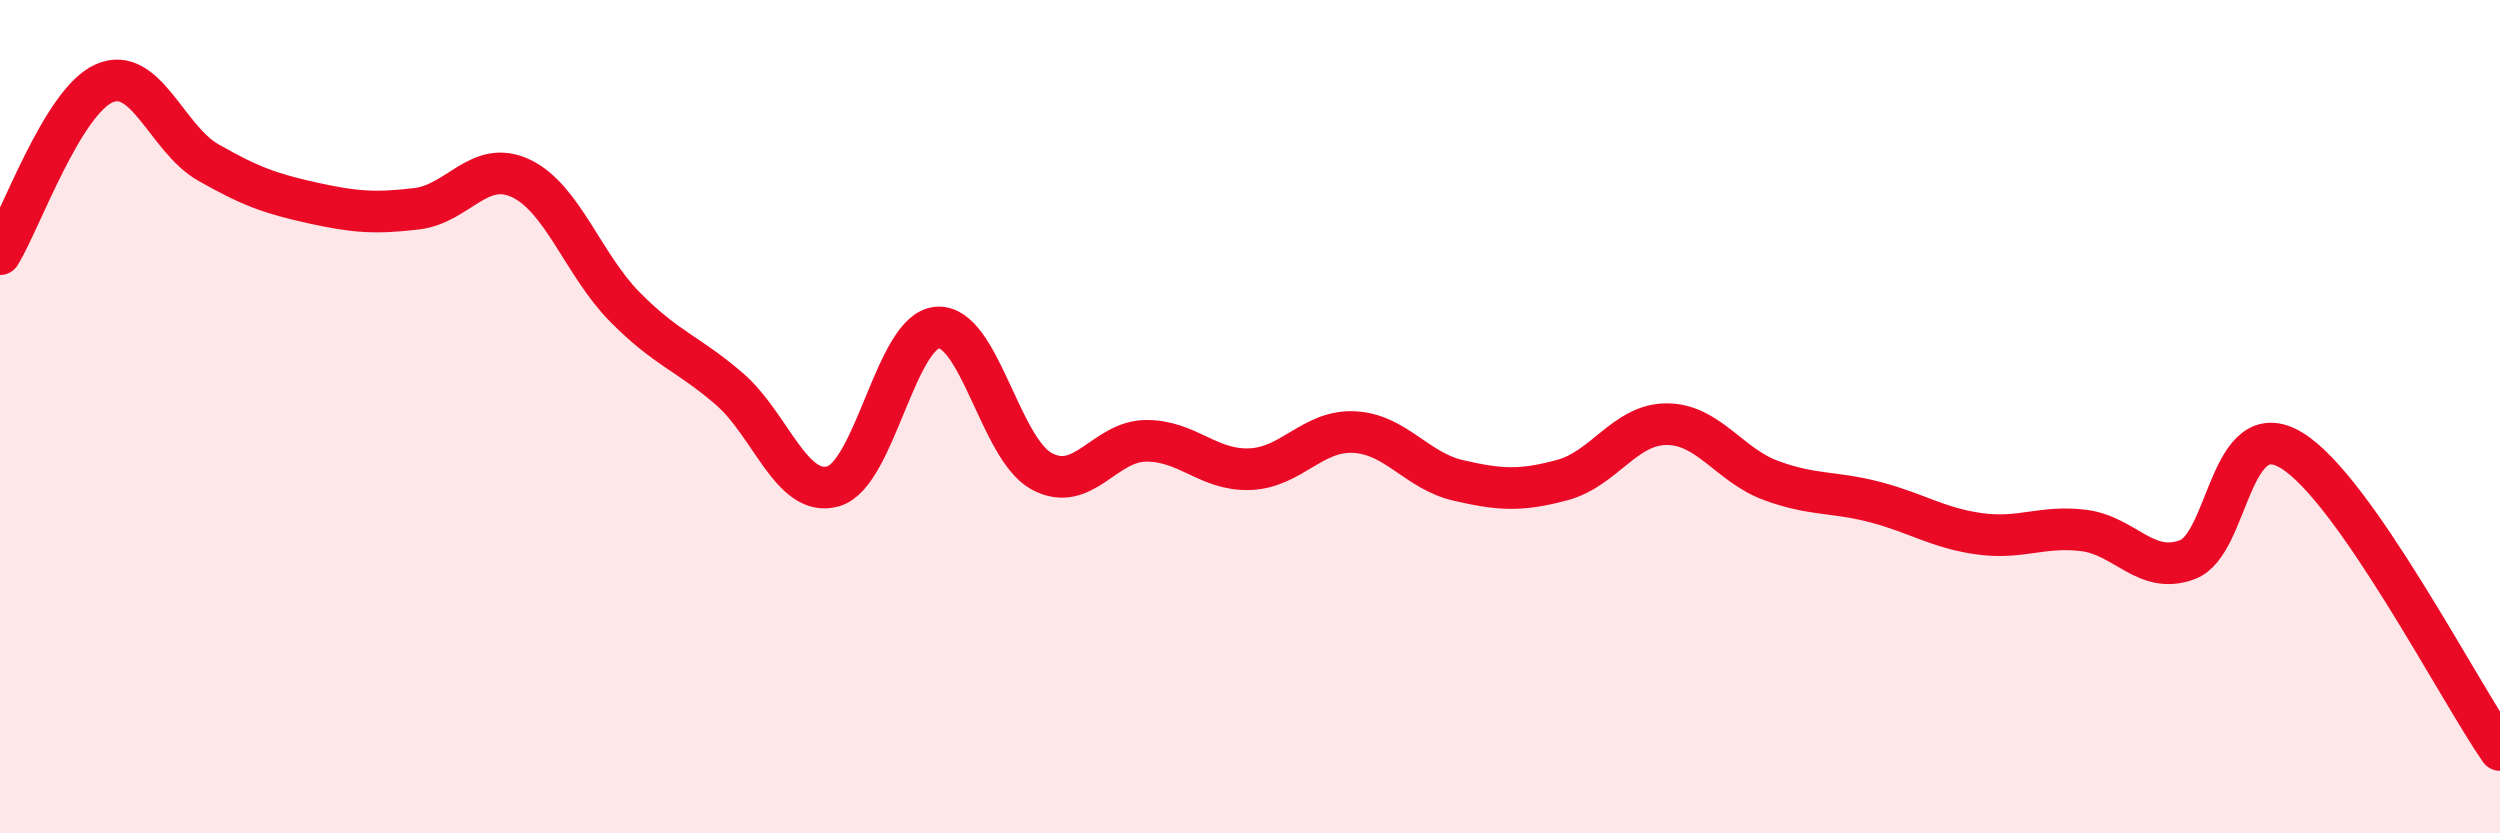 
    <svg width="60" height="20" viewBox="0 0 60 20" xmlns="http://www.w3.org/2000/svg">
      <path
        d="M 0,6.1 C 0.5,5.28 1.5,2.44 2.5,2 C 3.5,1.56 4,3.33 5,3.9 C 6,4.47 6.5,4.65 7.5,4.87 C 8.5,5.09 9,5.13 10,5.01 C 11,4.89 11.5,3.81 12.5,4.28 C 13.5,4.75 14,6.36 15,7.37 C 16,8.38 16.5,8.47 17.5,9.33 C 18.5,10.19 19,11.96 20,11.67 C 21,11.38 21.5,7.93 22.5,7.86 C 23.5,7.79 24,10.77 25,11.31 C 26,11.85 26.5,10.59 27.5,10.58 C 28.5,10.57 29,11.3 30,11.26 C 31,11.22 31.5,10.32 32.5,10.37 C 33.5,10.42 34,11.3 35,11.53 C 36,11.76 36.5,11.79 37.5,11.52 C 38.5,11.25 39,10.18 40,10.18 C 41,10.18 41.5,11.16 42.5,11.53 C 43.5,11.9 44,11.79 45,12.05 C 46,12.31 46.5,12.67 47.5,12.81 C 48.5,12.95 49,12.61 50,12.73 C 51,12.85 51.5,13.81 52.5,13.43 C 53.5,13.05 53.5,9.9 55,10.81 C 56.5,11.72 59,16.56 60,18L60 20L0 20Z"
        fill="#EB0A25"
        opacity="0.1"
        stroke-linecap="round"
        stroke-linejoin="round"
      />
      <path
        d="M 0,6.1 C 0.5,5.28 1.5,2.44 2.5,2 C 3.5,1.56 4,3.33 5,3.9 C 6,4.47 6.5,4.65 7.5,4.87 C 8.5,5.09 9,5.13 10,5.01 C 11,4.89 11.5,3.81 12.5,4.28 C 13.5,4.75 14,6.36 15,7.37 C 16,8.38 16.5,8.47 17.5,9.33 C 18.5,10.19 19,11.96 20,11.67 C 21,11.38 21.5,7.93 22.5,7.86 C 23.5,7.79 24,10.77 25,11.31 C 26,11.85 26.5,10.59 27.5,10.58 C 28.5,10.57 29,11.3 30,11.26 C 31,11.22 31.5,10.32 32.5,10.37 C 33.5,10.42 34,11.3 35,11.53 C 36,11.76 36.5,11.79 37.5,11.52 C 38.5,11.25 39,10.18 40,10.18 C 41,10.18 41.5,11.16 42.5,11.53 C 43.5,11.9 44,11.79 45,12.05 C 46,12.31 46.5,12.67 47.5,12.81 C 48.5,12.95 49,12.61 50,12.73 C 51,12.85 51.5,13.81 52.5,13.43 C 53.5,13.05 53.5,9.9 55,10.81 C 56.5,11.72 59,16.56 60,18"
        stroke="#EB0A25"
        stroke-width="1"
        fill="none"
        stroke-linecap="round"
        stroke-linejoin="round"
      />
    </svg>
  